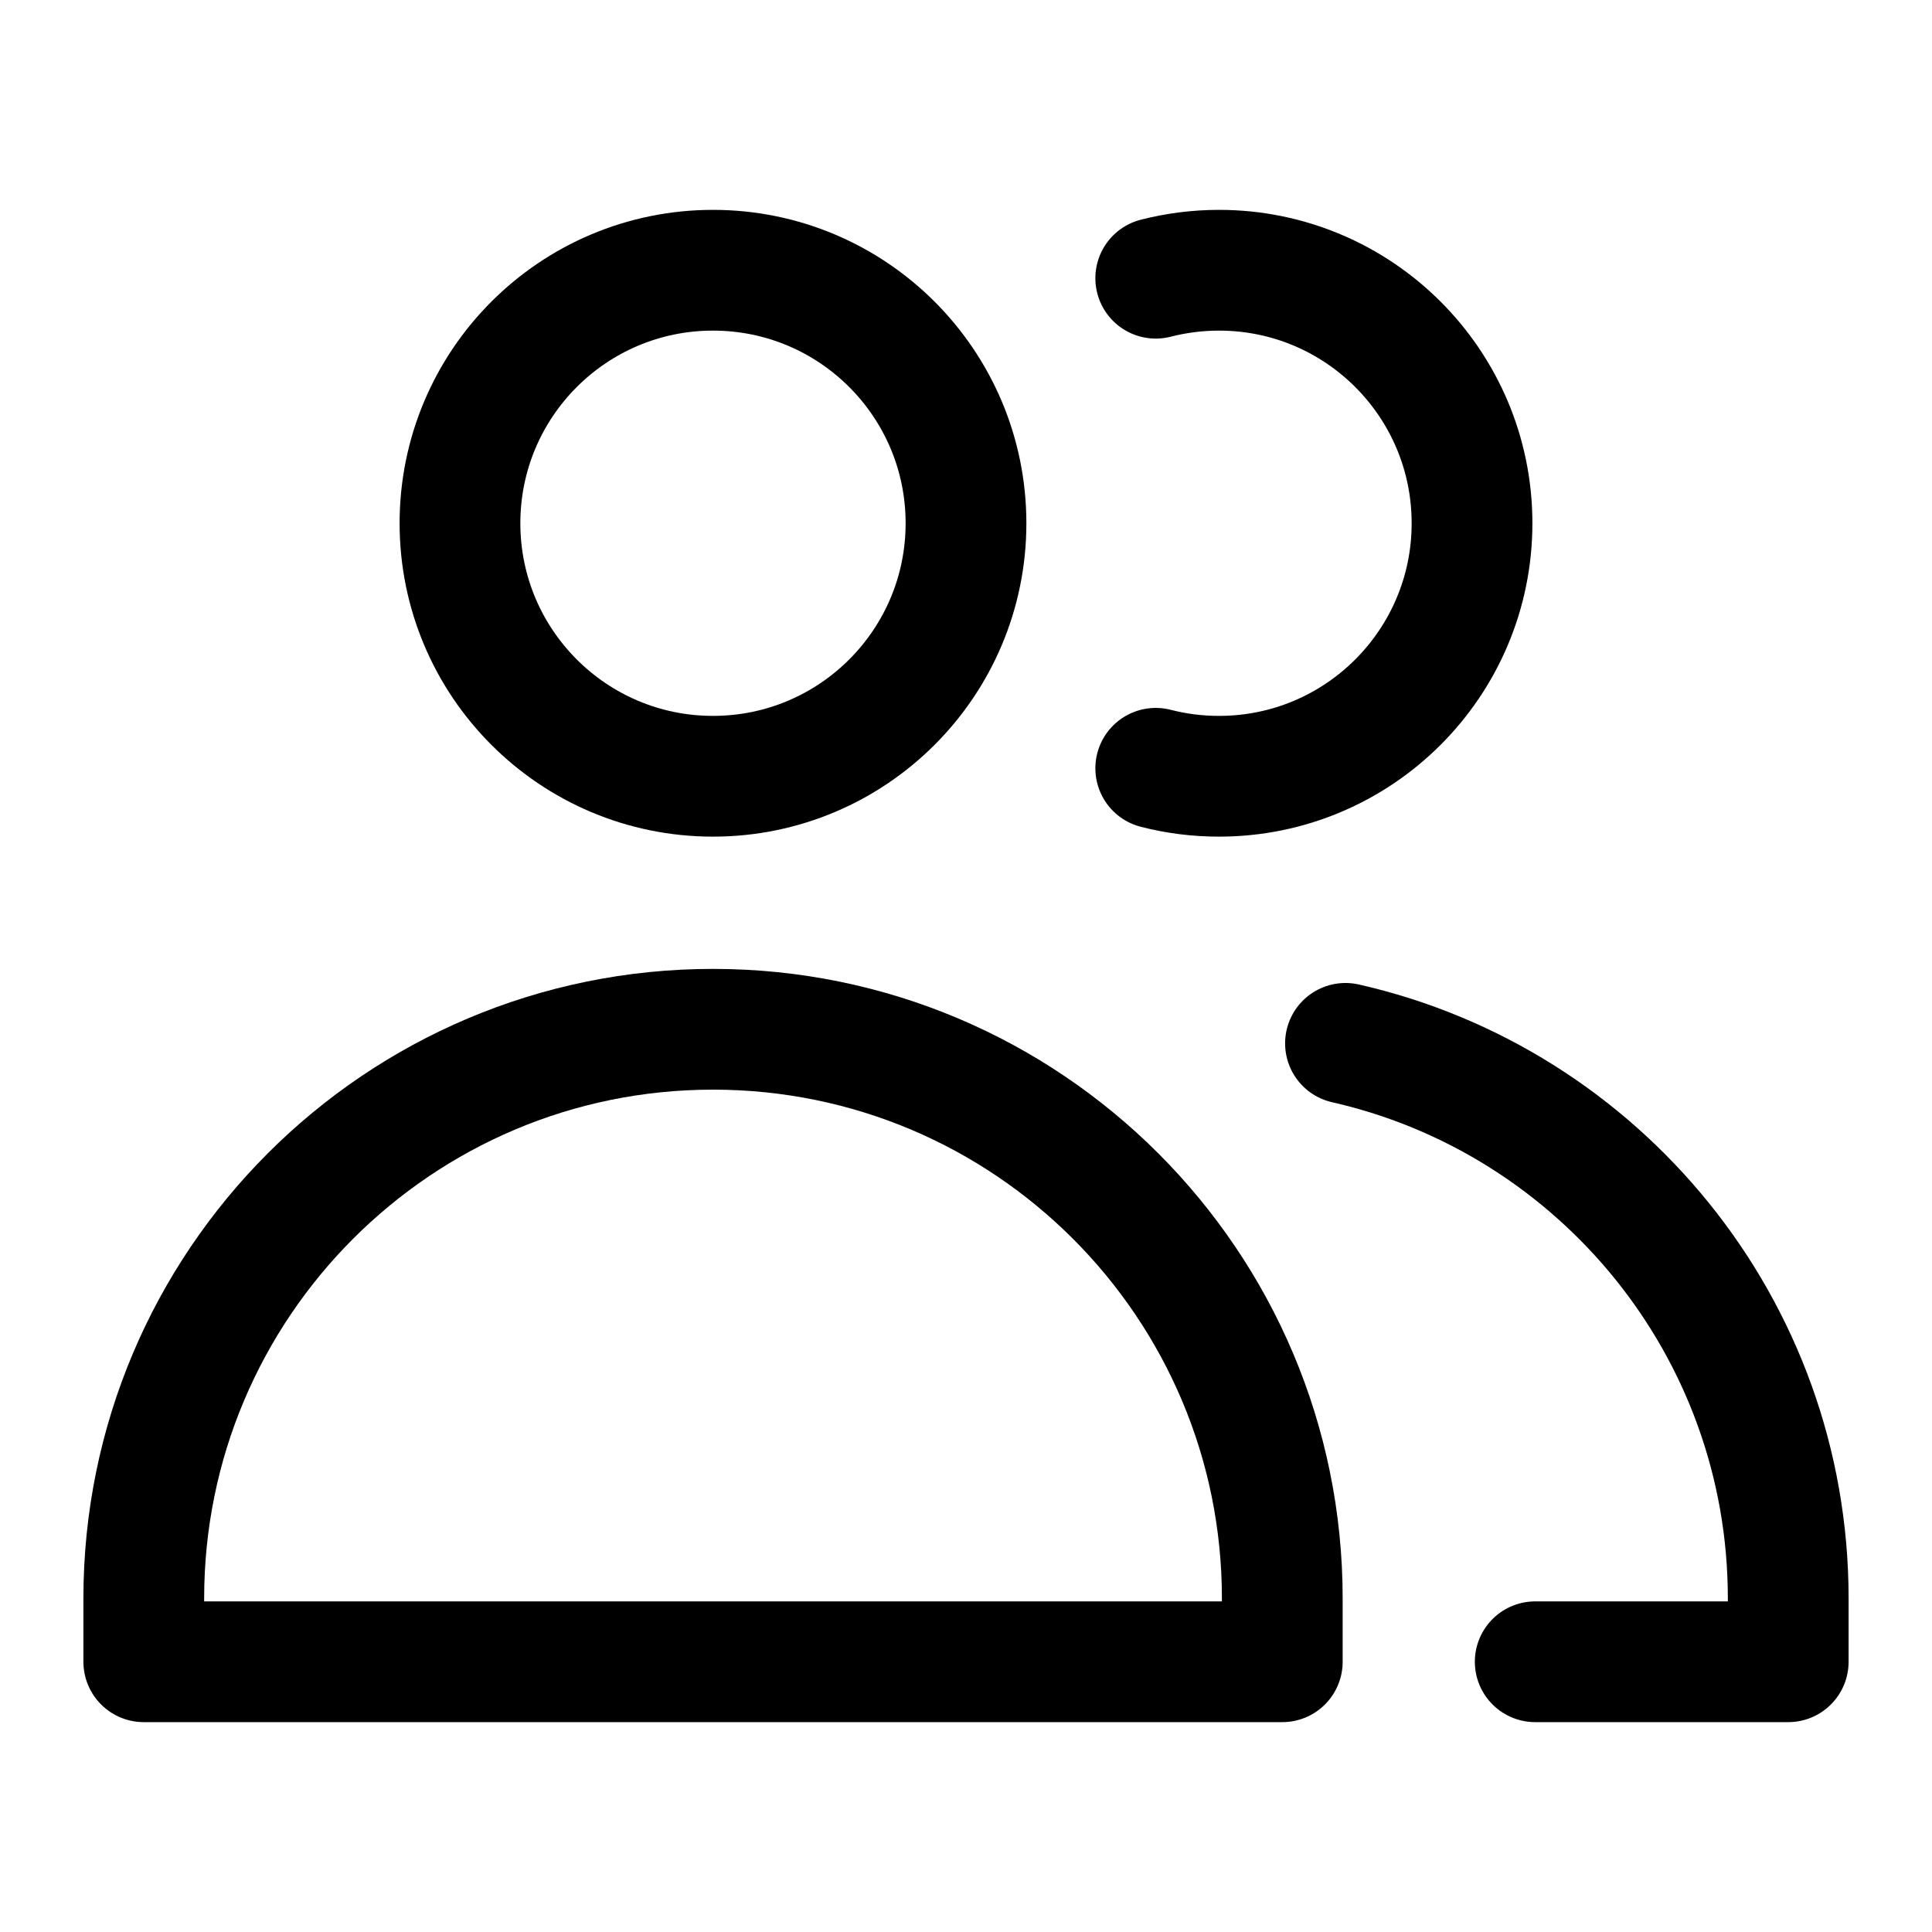 <svg width="24" height="24" viewBox="0 0 24 24" fill="none" xmlns="http://www.w3.org/2000/svg">
<style>line, path { vector-effect: non-scaling-stroke;}</style>
<path d="M19.071 20.643H22.214V19.857C22.214 16.492 19.863 13.675 16.714 12.961" stroke="black" stroke-width="1.5" stroke-linecap="round" stroke-linejoin="round"/>
<path d="M14.357 3.456C14.608 3.392 14.871 3.357 15.143 3.357C16.879 3.357 18.286 4.764 18.286 6.5C18.286 8.236 16.879 9.643 15.143 9.643C14.871 9.643 14.608 9.609 14.357 9.544" stroke="black" stroke-width="1.5" stroke-linecap="round" stroke-linejoin="round"/>
<path d="M8.857 12.786C4.952 12.786 1.786 15.952 1.786 19.857V20.643H15.929V19.857C15.929 15.952 12.763 12.786 8.857 12.786Z" stroke="black" stroke-width="1.5" stroke-linecap="round" stroke-linejoin="round"/>
<path d="M8.857 9.643C10.593 9.643 12 8.236 12 6.5C12 4.764 10.593 3.357 8.857 3.357C7.121 3.357 5.714 4.764 5.714 6.5C5.714 8.236 7.121 9.643 8.857 9.643Z" stroke="black" stroke-width="1.5" stroke-linecap="round" stroke-linejoin="round"/>
</svg>
